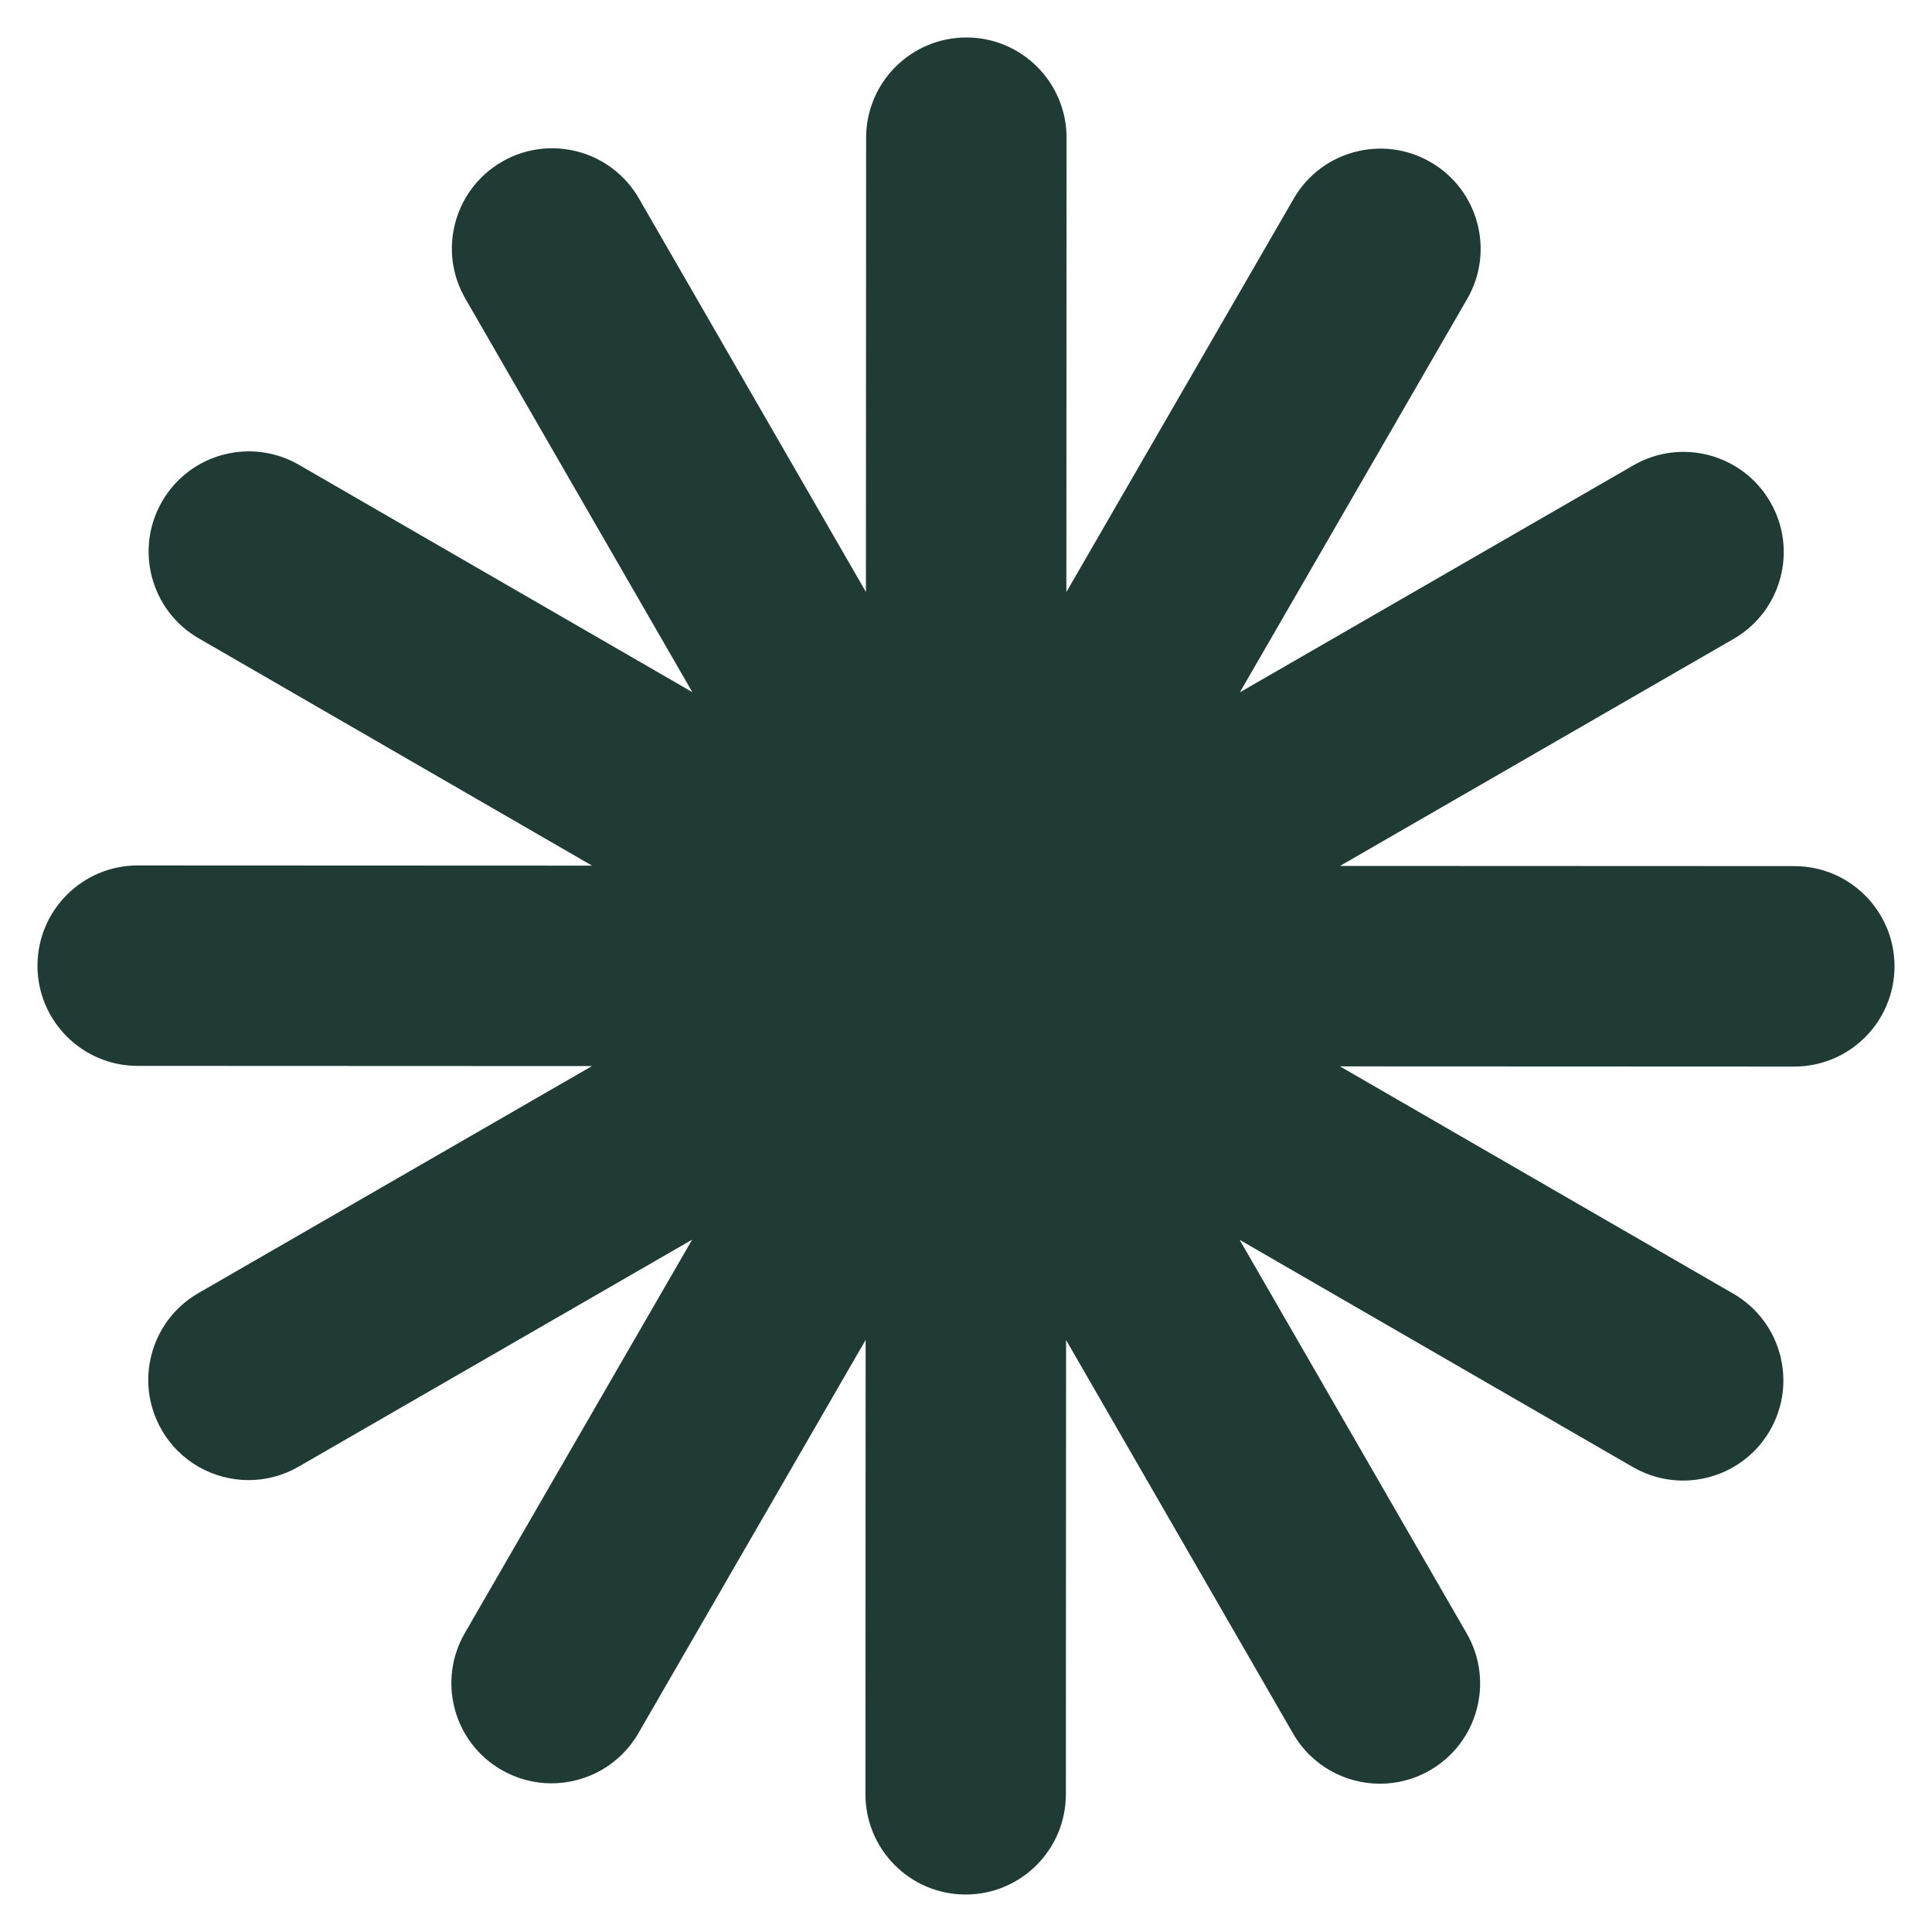 <svg viewBox="0 0 200 200" version="1.1" xmlns="http://www.w3.org/2000/svg" id="Layer_1">
  
  <defs>
    <style>
      .st0 {
        fill: #203b35;
      }
    </style>
  </defs>
  <path d="M185.75,89.66l-47.03-.02,40.74-23.5c4.96-2.86,6.67-9.21,3.8-14.17-2.86-4.96-9.21-6.67-14.17-3.8l-40.74,23.5,23.53-40.72c2.87-4.96,1.17-11.31-3.79-14.17-4.96-2.87-11.31-1.17-14.17,3.79l-23.53,40.72.02-47.03c0-5.73-4.64-10.38-10.37-10.38h0c-5.73,0-10.37,4.64-10.38,10.37l-.02,47.03-23.5-40.74c-2.86-4.96-9.21-6.67-14.17-3.8-4.96,2.86-6.67,9.21-3.8,14.17l23.5,40.74-40.72-23.53c-4.96-2.87-11.31-1.17-14.17,3.79-2.87,4.96-1.17,11.31,3.79,14.17l40.72,23.53-47.03-.02h0c-5.73,0-10.37,4.64-10.38,10.37,0,5.73,4.64,10.38,10.37,10.38l47.03.02-40.74,23.5c-4.96,2.86-6.67,9.21-3.8,14.17,1.92,3.33,5.41,5.19,9,5.19,1.76,0,3.54-.45,5.17-1.39l40.74-23.5-23.53,40.72c-2.87,4.96-1.17,11.31,3.79,14.17,1.64.94,3.42,1.39,5.18,1.39,3.58,0,7.07-1.86,8.99-5.18l23.53-40.72-.02,47.03c0,5.73,4.64,10.38,10.37,10.38h0c5.73,0,10.37-4.64,10.38-10.37l.02-47.03,23.5,40.74c1.92,3.33,5.41,5.19,9,5.19,1.76,0,3.54-.45,5.17-1.39,4.96-2.86,6.67-9.21,3.8-14.17l-23.5-40.74,40.72,23.53c1.64.94,3.42,1.39,5.18,1.39,3.58,0,7.07-1.86,8.99-5.18,2.87-4.96,1.17-11.31-3.79-14.17l-40.72-23.53,47.03.02h0c5.73,0,10.37-4.64,10.38-10.37,0-5.73-4.64-10.38-10.37-10.38Z" class="st0"></path>
</svg>